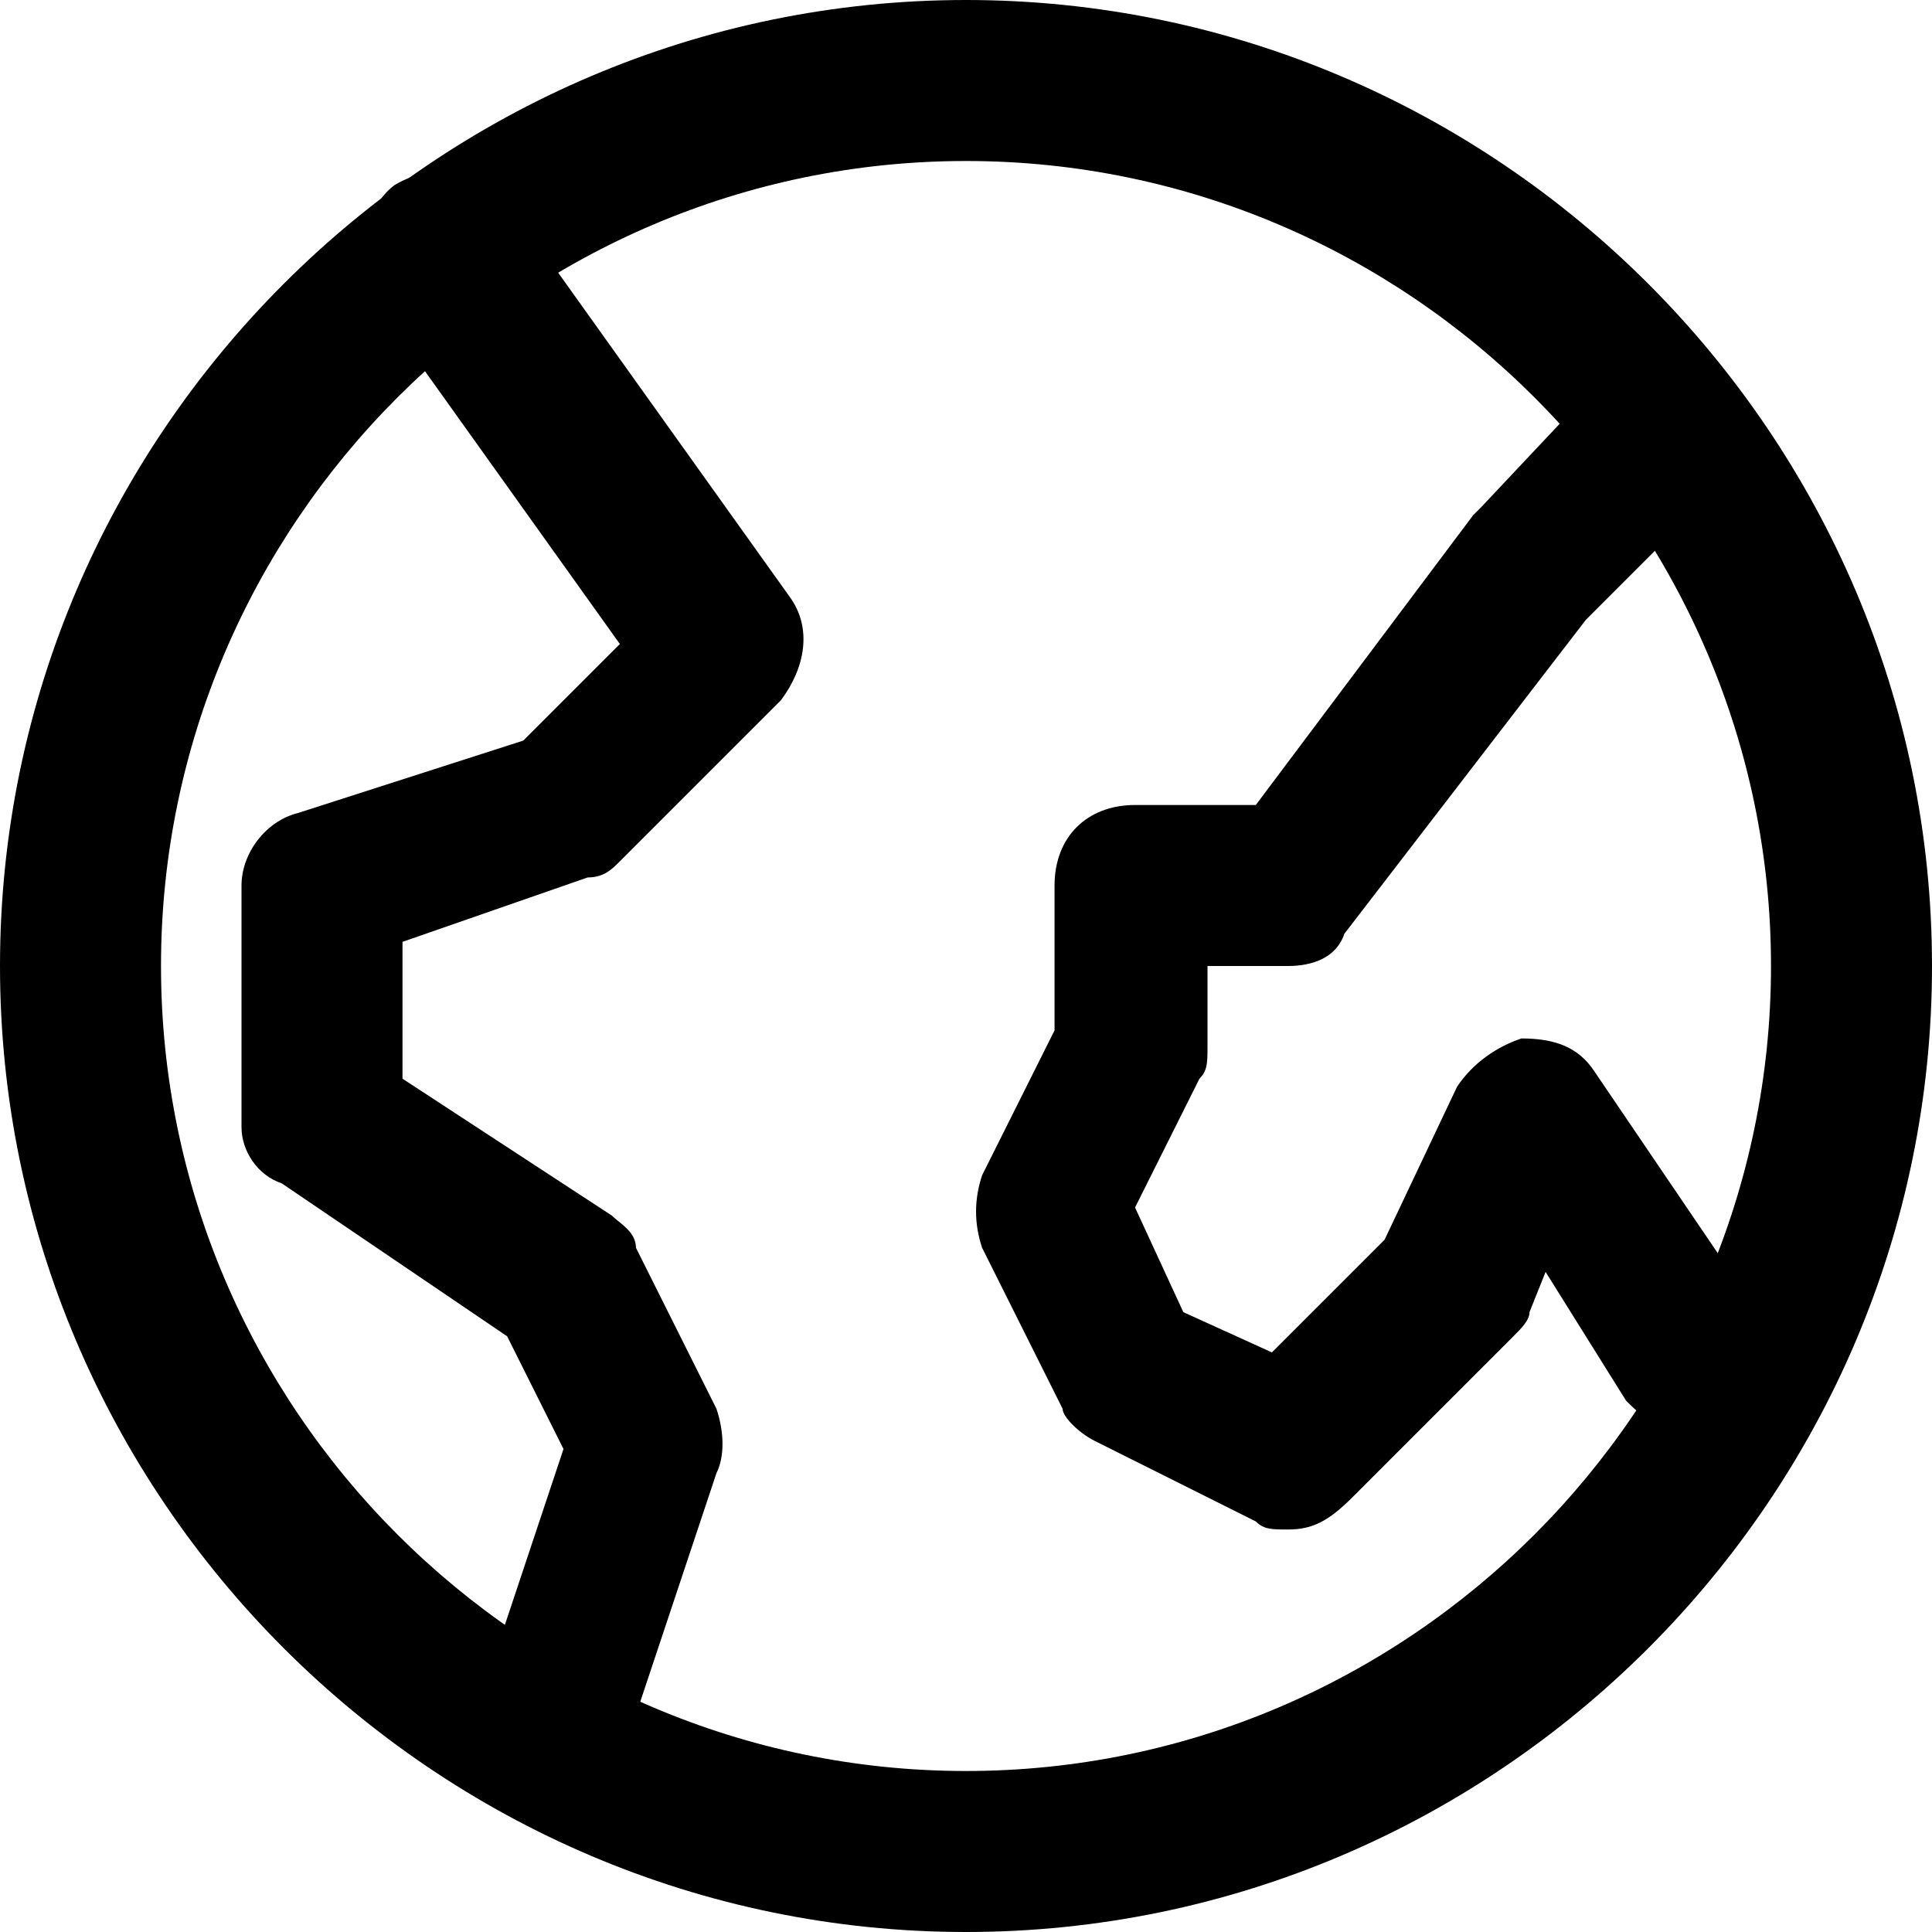 <?xml version="1.0" encoding="utf-8"?>

<!DOCTYPE svg PUBLIC "-//W3C//DTD SVG 1.1//EN" "http://www.w3.org/Graphics/SVG/1.1/DTD/svg11.dtd">

<svg fill="#000000" version="1.1" id="Layer_1" xmlns:x="http://ns.adobe.com/Extensibility/1.0/" xmlns:i="http://ns.adobe.com/AdobeIllustrator/10.0/" xmlns:graph="http://ns.adobe.com/Graphs/1.0/"
	 xmlns="http://www.w3.org/2000/svg" xmlns:xlink="http://www.w3.org/1999/xlink"  width="800px" height="800px"
	 viewBox="0 0 24 24" enable-background="new 0 0 24 24" xml:space="preserve">
<g>
	<g>
		<g>
			<path d="M12,24C5.4,24,0,18.6,0,12S5.4,0,12,0s12,5.4,12,12S18.6,24,12,24z M12,2C6.5,2,2,6.5,2,12s4.5,10,10,10s10-4.5,10-10
				S17.5,2,12,2z"/>
		</g>
	</g>
	<g>
		<g>
			<path d="M6.5,22.5c-0.3,0-0.5-0.1-0.7-0.3c-0.4-0.4-0.4-1,0-1.4l0.4-0.4l0.8-2.4l-0.7-1.4l-2.8-1.9C3.2,14.6,3,14.3,3,14v-3
				c0-0.4,0.3-0.8,0.7-0.9l2.8-0.9l1.2-1.2l-3-4.2C4.4,3.3,4.5,2.6,4.9,2.3C5.4,2,6,2.1,6.3,2.5l3.5,4.9c0.3,0.4,0.2,0.9-0.1,1.3
				l-2,2c-0.1,0.1-0.2,0.2-0.4,0.2L5,11.7v1.7l2.6,1.7c0.1,0.1,0.3,0.2,0.3,0.4l1,2C9,17.8,9,18.1,8.9,18.3l-1,3
				c0,0.1-0.1,0.3-0.2,0.4l-0.5,0.5C7,22.4,6.7,22.5,6.5,22.5z"/>
		</g>
	</g>
	<g>
		<g>
			<path d="M16,19c-0.2,0-0.3,0-0.4-0.1l-2-1c-0.2-0.1-0.4-0.3-0.4-0.4l-1-2c-0.1-0.3-0.1-0.6,0-0.9l0.9-1.8V11c0-0.6,0.4-1,1-1h1.5
				l2.7-3.6c0,0,0.1-0.1,0.1-0.1L20,4.6c0.4-0.4,1-0.4,1.4,0s0.4,1,0,1.4l-1.7,1.7l-3,3.9C16.6,11.9,16.3,12,16,12h-1v1
				c0,0.2,0,0.3-0.1,0.4L14.1,15l0.6,1.3l1.1,0.5l1.4-1.4l0.9-1.9c0.2-0.3,0.5-0.5,0.8-0.6c0.4,0,0.7,0.1,0.9,0.4l1.9,2.8l0.4,0.2
				c0.5,0.2,0.7,0.9,0.4,1.3c-0.2,0.5-0.9,0.7-1.3,0.4l-0.6-0.3c-0.2-0.1-0.3-0.2-0.4-0.3l-1-1.6l-0.2,0.5c0,0.1-0.1,0.2-0.2,0.3
				l-2,2C16.5,18.9,16.3,19,16,19z"/>
		</g>
	</g>
</g>
</svg>